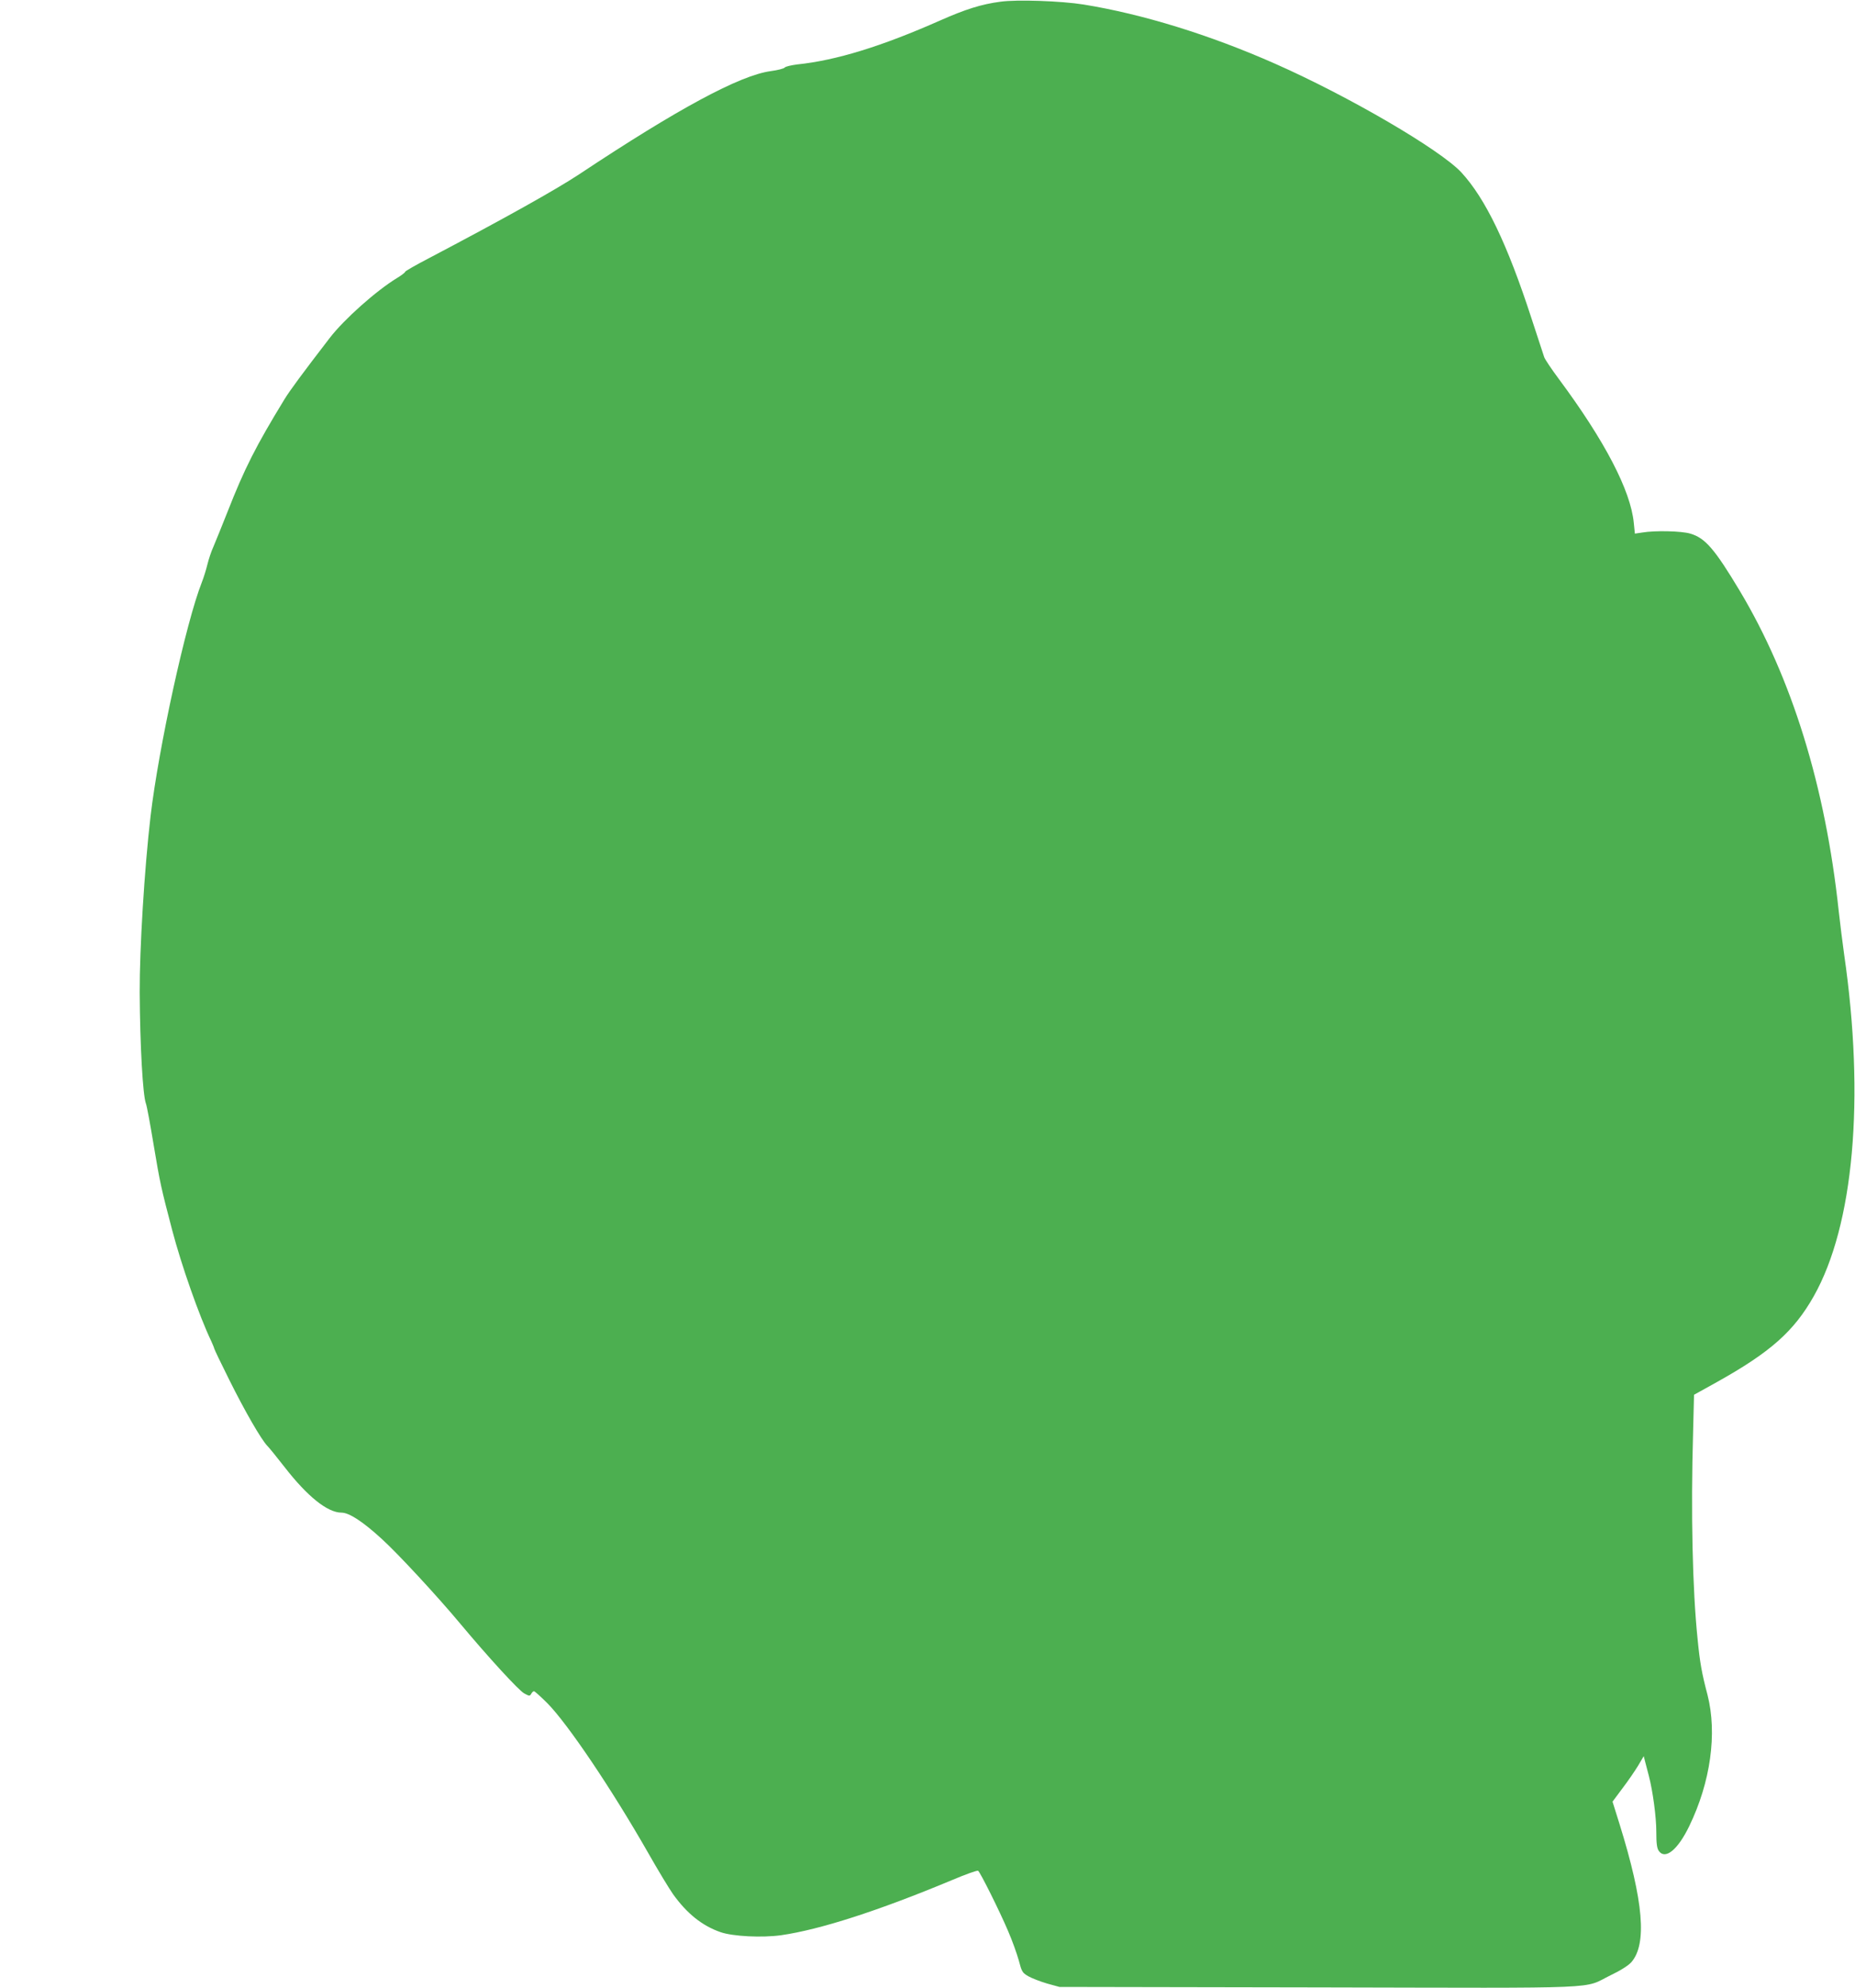<?xml version="1.0" standalone="no"?>
<!DOCTYPE svg PUBLIC "-//W3C//DTD SVG 20010904//EN"
 "http://www.w3.org/TR/2001/REC-SVG-20010904/DTD/svg10.dtd">
<svg version="1.0" xmlns="http://www.w3.org/2000/svg"
 width="1195pt" height="1280pt" viewBox="0 0 1195 1280"
 preserveAspectRatio="xMidYMid meet">
<g transform="translate(0,1280) scale(0.1,-0.1)"
fill="#4caf50" stroke="none">
<path d="M6445 12789 c-123 -16 -226 -49 -389 -121 -375 -166 -669 -257 -921
-283 -38 -5 -74 -13 -80 -20 -5 -7 -46 -17 -90 -23 -199 -27 -598 -242 -1235
-665 -147 -97 -477 -282 -962 -537 -87 -45 -158 -86 -158 -90 0 -5 -24 -23
-52 -40 -136 -83 -341 -266 -433 -385 -177 -230 -259 -341 -293 -397 -184
-301 -257 -445 -366 -723 -37 -93 -78 -195 -91 -225 -14 -30 -31 -82 -39 -115
-8 -33 -24 -85 -36 -115 -102 -258 -278 -1063 -330 -1505 -40 -342 -71 -854
-70 -1135 2 -347 20 -661 40 -716 6 -14 28 -134 50 -267 41 -246 48 -276 119
-547 59 -225 174 -553 252 -716 10 -22 19 -44 19 -47 0 -4 43 -94 96 -200 101
-203 207 -387 247 -428 13 -13 62 -74 109 -134 148 -191 278 -295 368 -295 49
0 138 -58 259 -169 104 -94 362 -373 506 -546 184 -220 377 -430 412 -449 33
-18 36 -18 45 -3 5 10 13 17 18 17 5 0 44 -35 86 -77 130 -131 413 -550 649
-963 64 -113 137 -233 161 -267 89 -124 187 -203 305 -244 80 -28 269 -37 391
-20 250 36 624 156 1101 355 87 37 163 64 168 60 13 -8 138 -258 194 -390 26
-60 56 -144 68 -187 19 -73 23 -80 61 -102 23 -13 77 -34 121 -47 l80 -22
1674 -3 c1886 -4 1691 -12 1878 79 63 30 113 62 132 83 102 117 79 391 -75
887 l-46 147 64 86 c36 47 81 113 101 146 l36 61 11 -43 c6 -24 16 -62 22 -84
26 -100 48 -266 48 -359 0 -76 4 -107 16 -124 41 -59 122 6 196 159 138 284
181 598 118 845 -37 140 -49 207 -64 360 -33 320 -44 812 -29 1332 l6 241 146
81 c346 193 497 327 625 553 258 456 331 1272 196 2202 -10 72 -26 198 -35
280 -86 803 -302 1500 -637 2060 -162 270 -223 341 -319 369 -56 17 -227 21
-310 7 l-47 -7 -7 69 c-20 208 -186 527 -483 927 -47 63 -89 126 -94 140 -5
14 -41 126 -82 250 -156 480 -297 772 -452 940 -136 146 -725 490 -1198 699
-422 187 -858 321 -1236 382 -144 23 -430 33 -535 18z"/>
</g>
</svg>
